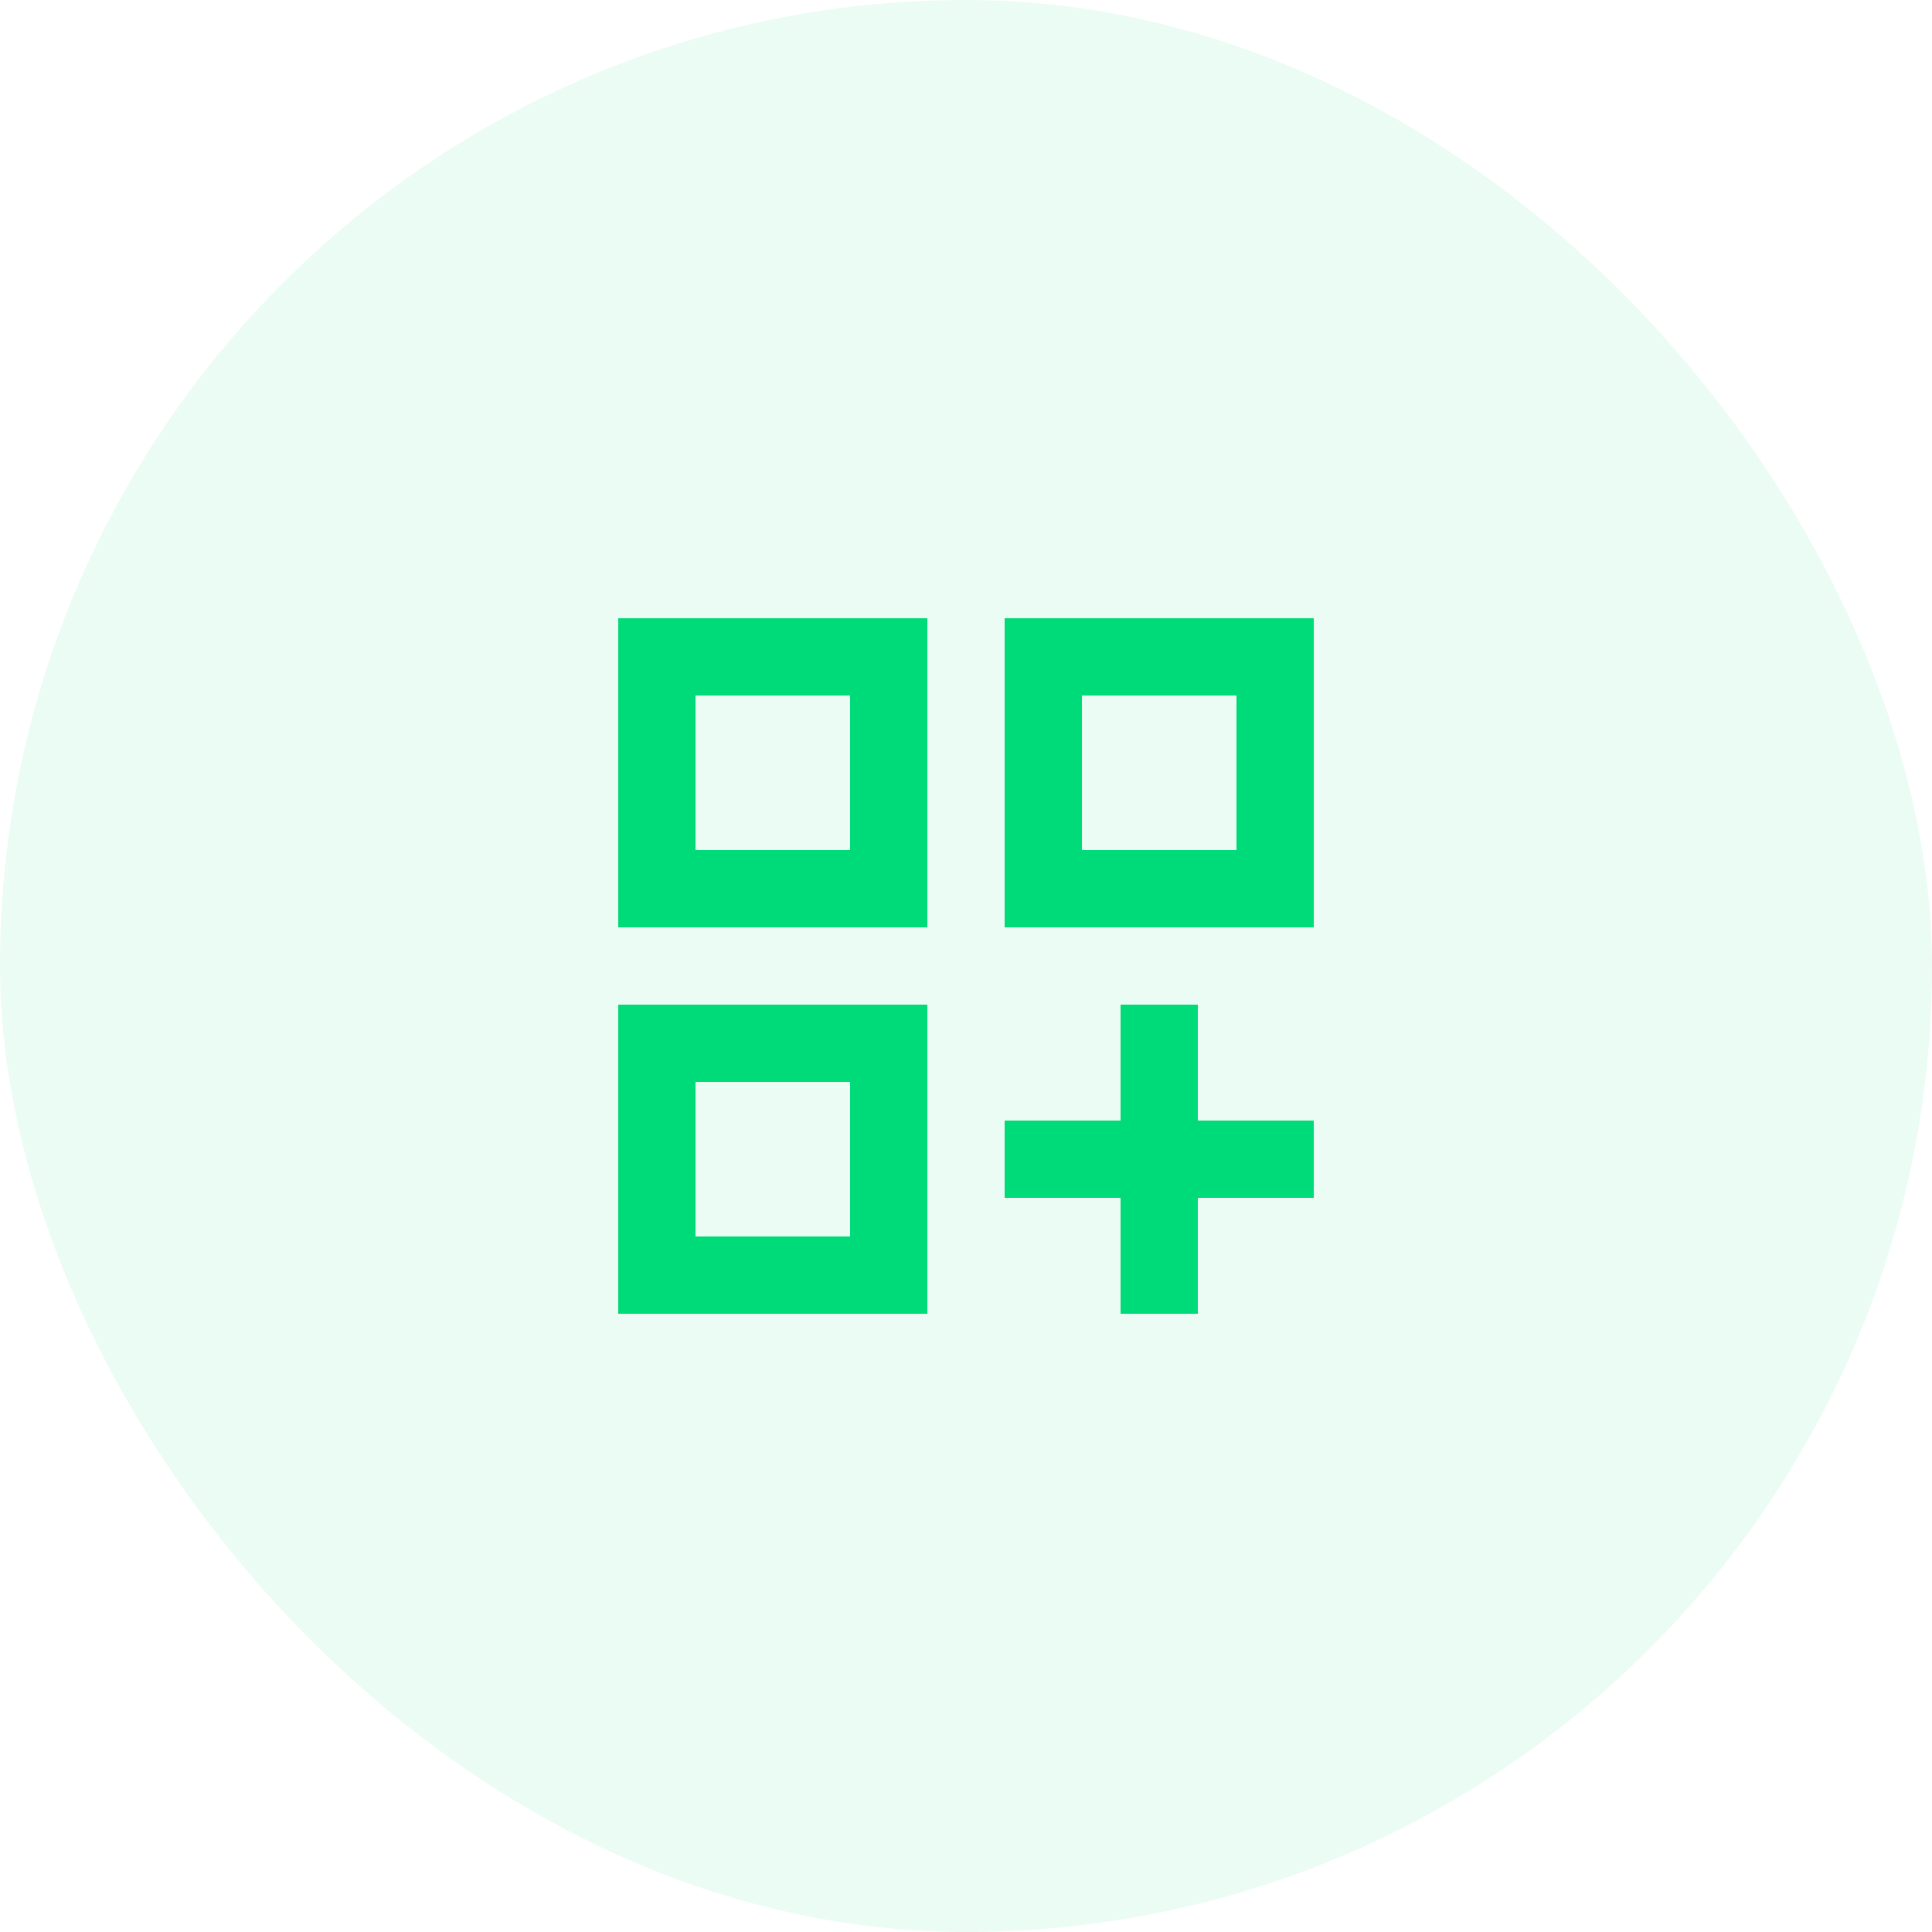 <svg xmlns="http://www.w3.org/2000/svg" width="100" height="100" viewBox="0 0 100 100" fill="none"><rect x="0" y="0" width="100" height="100" fill="#333333" stroke="none"/><g clip-path="url(#clip0_195_7110)"><rect width="100" height="100" fill="white"></rect><rect width="100" height="100" rx="50" fill="#00DB79" fill-opacity="0.08"></rect><path d="M32 32H48V48H32V32ZM52 32H68V48H52V32ZM32 52H48V68H32V52ZM58 52H62V58H68V62H62V68H58V62H52V58H58V52ZM56 36V44H64V36H56ZM36 36V44H44V36H36ZM36 56V64H44V56H36Z" fill="#00DB79"></path></g><defs><clipPath id="clip0_195_7110"><rect width="100" height="100" fill="white"></rect></clipPath></defs></svg>